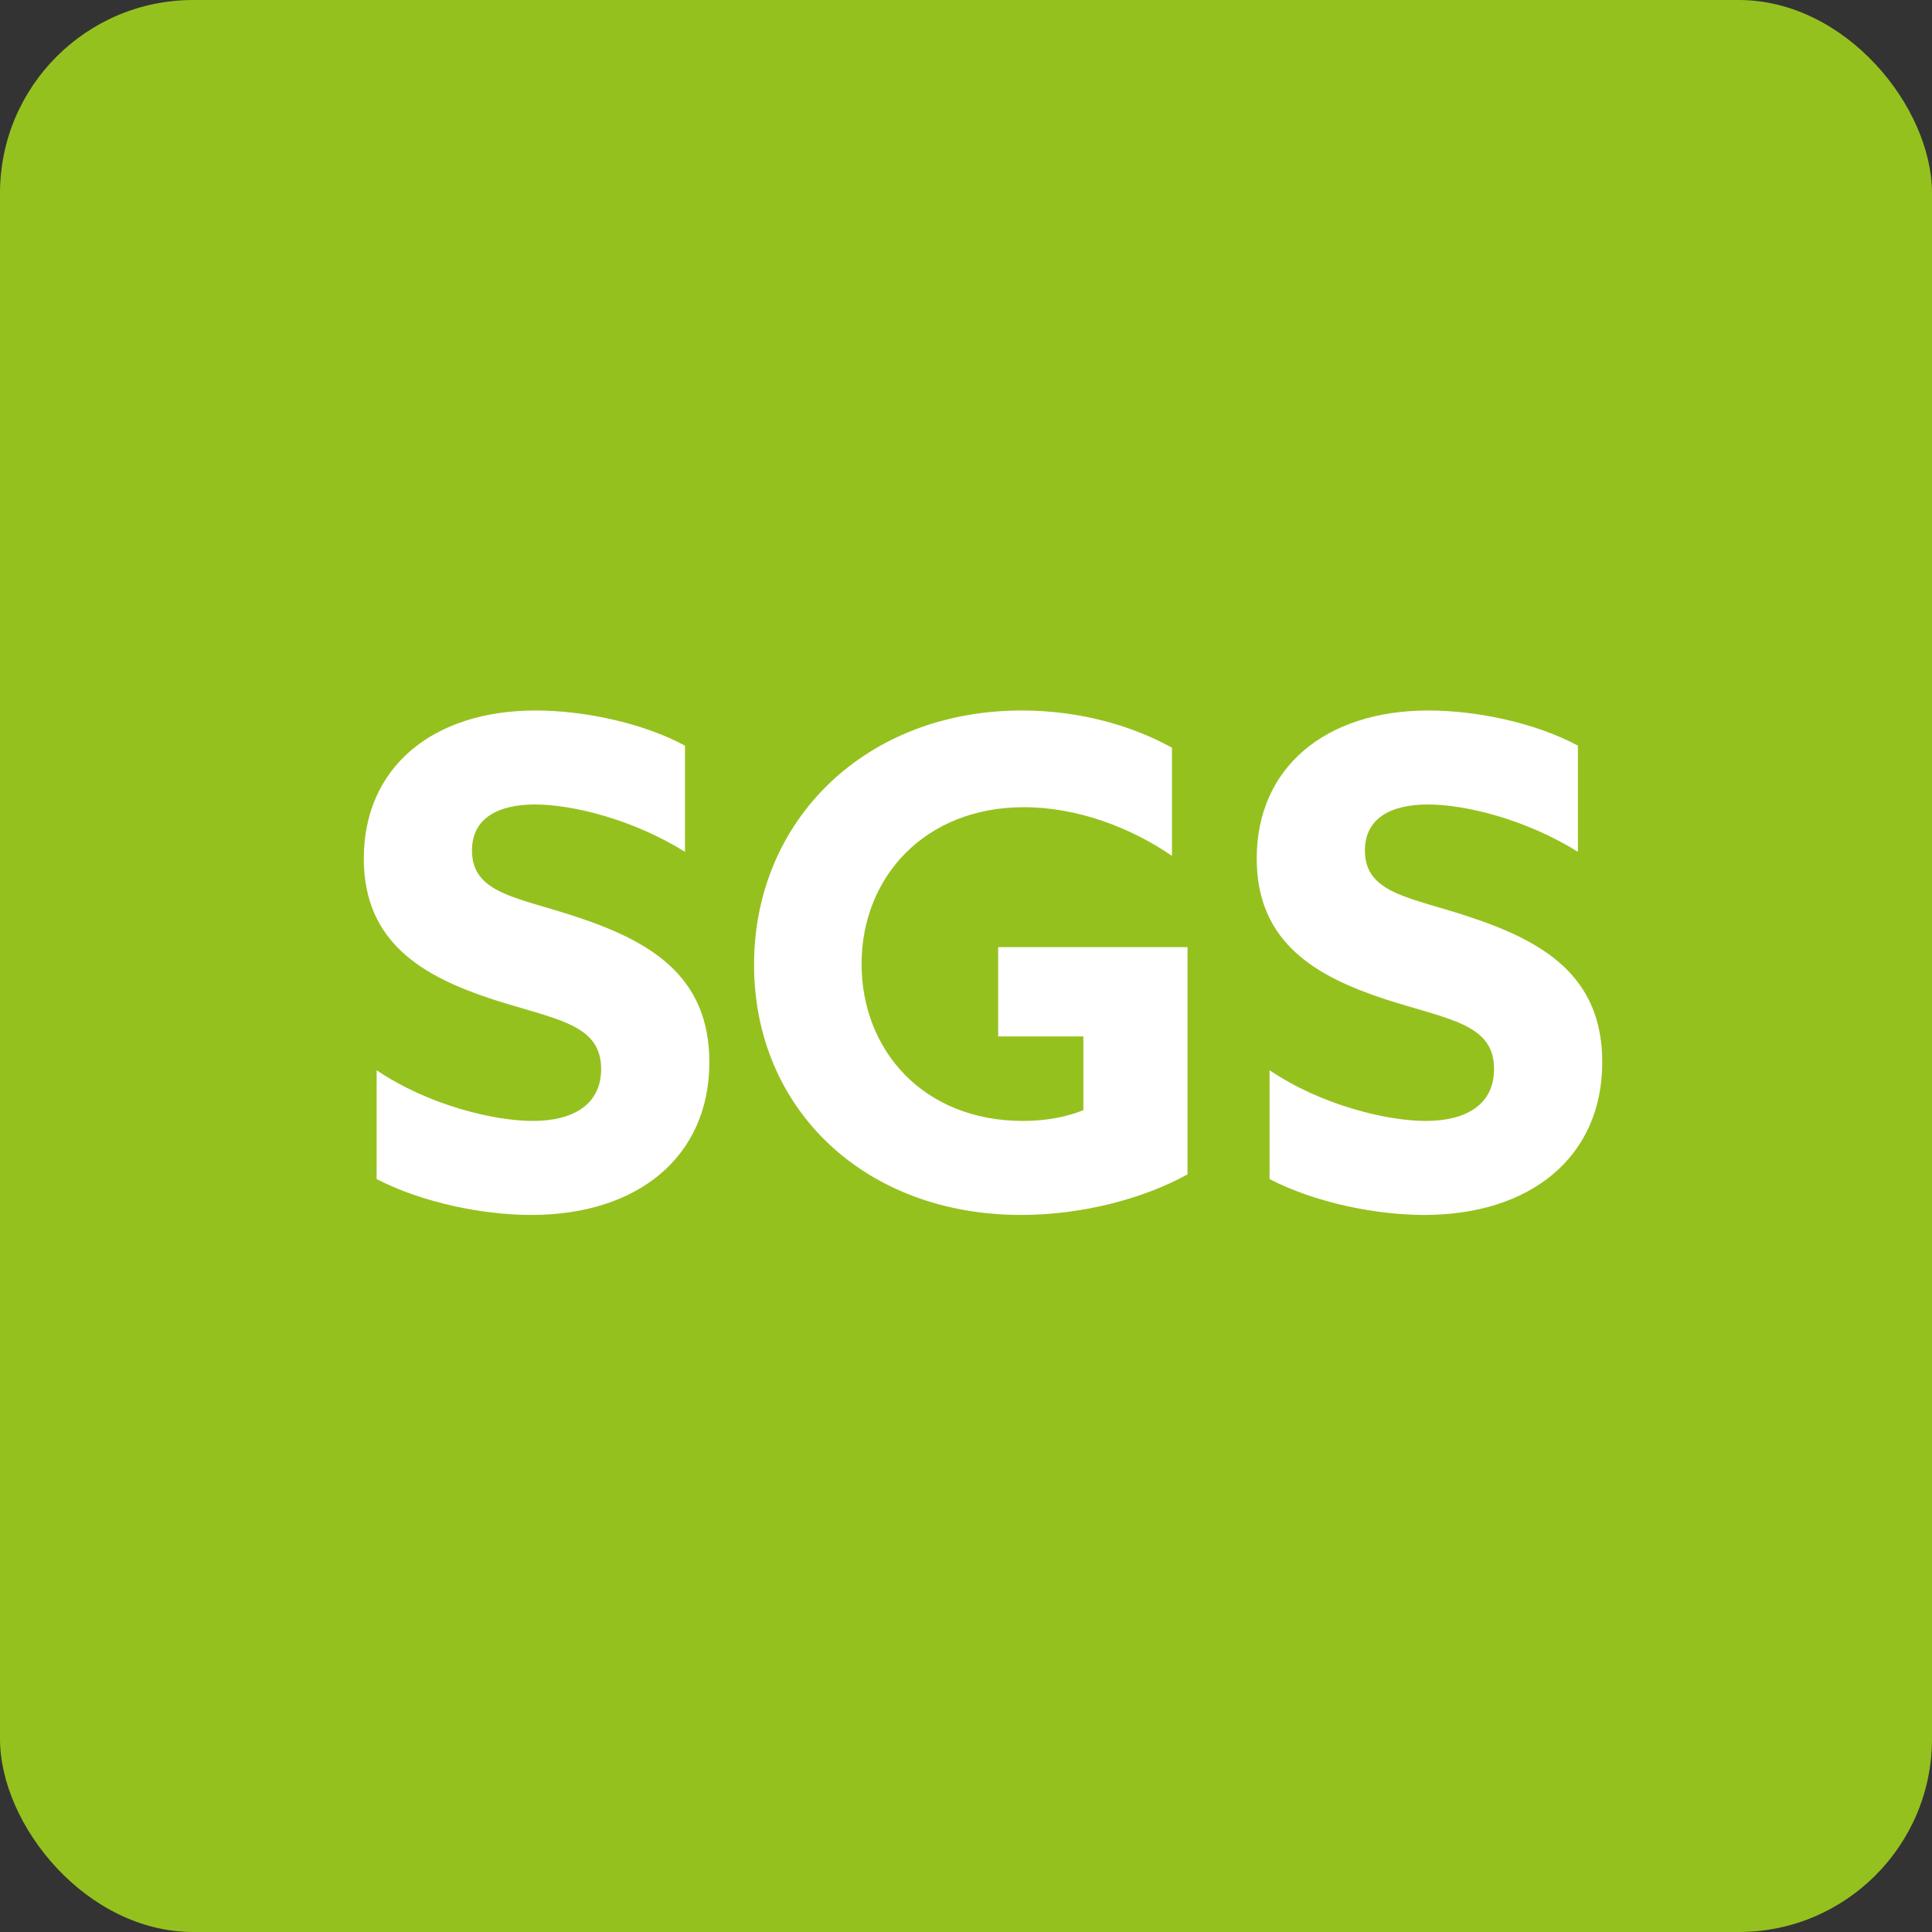 <svg width="40" height="40" viewBox="0 0 40 40" fill="none" xmlns="http://www.w3.org/2000/svg">
<rect x="0" y="0" width="40" height="40" fill="#333333" stroke="none"/>
<rect width="40" height="40" rx="4" fill="#95C11F"/>
<path d="M7.798 24.412C8.75 24.902 9.996 25.154 11.004 25.154C13.188 25.154 14.686 23.964 14.686 21.99C14.686 20.198 13.454 19.484 11.928 18.98C10.71 18.574 9.772 18.504 9.772 17.608C9.772 16.936 10.318 16.656 11.074 16.656C11.858 16.656 13.104 16.964 14.182 17.636V15.438C13.3 14.962 12.082 14.71 11.088 14.71C8.96 14.71 7.532 15.886 7.532 17.776C7.532 19.54 8.792 20.226 10.192 20.688C11.494 21.108 12.446 21.192 12.446 22.13C12.446 22.886 11.844 23.208 11.032 23.208C10.234 23.208 8.876 22.886 7.798 22.158V24.412ZM24.586 19.61H20.666V21.458H22.43V22.984C22.094 23.124 21.646 23.208 21.184 23.208C19.098 23.208 17.838 21.724 17.838 19.96C17.838 18.154 19.154 16.712 21.198 16.712C22.304 16.712 23.41 17.132 24.264 17.72V15.48C23.48 15.046 22.402 14.71 21.156 14.71C17.922 14.71 15.612 16.978 15.612 19.974C15.612 22.956 17.894 25.154 21.142 25.154C22.402 25.154 23.676 24.818 24.586 24.314V19.61ZM26.285 24.412C27.237 24.902 28.483 25.154 29.491 25.154C31.675 25.154 33.173 23.964 33.173 21.99C33.173 20.198 31.941 19.484 30.415 18.98C29.197 18.574 28.259 18.504 28.259 17.608C28.259 16.936 28.805 16.656 29.561 16.656C30.345 16.656 31.591 16.964 32.669 17.636V15.438C31.787 14.962 30.569 14.71 29.575 14.71C27.447 14.71 26.019 15.886 26.019 17.776C26.019 19.54 27.279 20.226 28.679 20.688C29.981 21.108 30.933 21.192 30.933 22.13C30.933 22.886 30.331 23.208 29.519 23.208C28.721 23.208 27.363 22.886 26.285 22.158V24.412Z" fill="white"/>
</svg>
